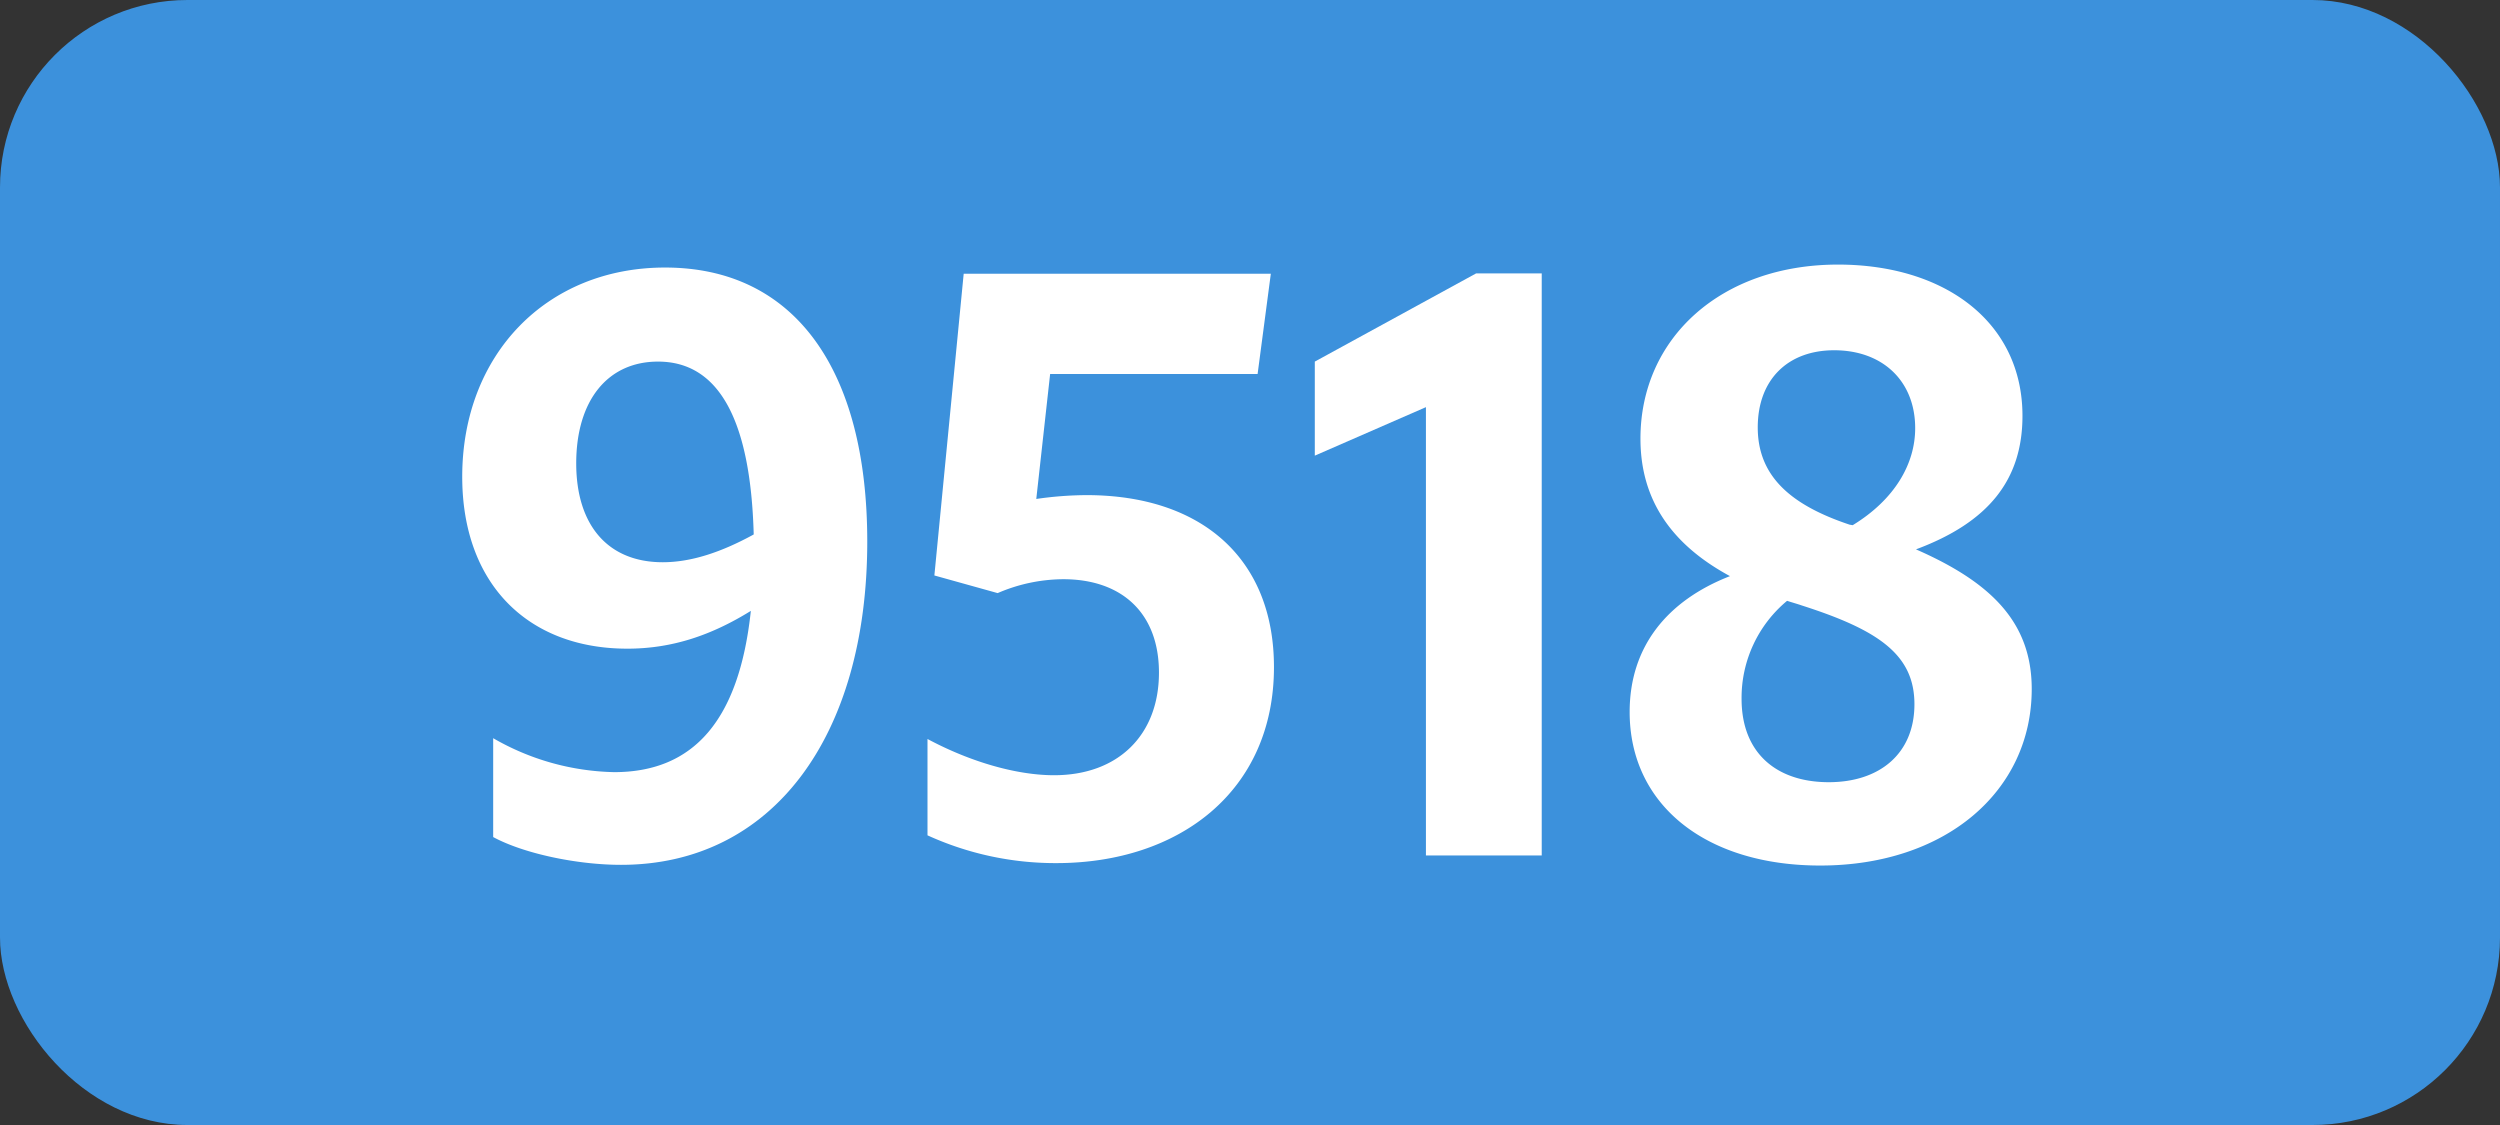 <svg xmlns="http://www.w3.org/2000/svg" viewBox="0 0 566.93 255.12"><rect x="0" y="0" width="566.93" height="255.12" fill="#333333" stroke="none"/><defs><style>.cls-1{fill:#3c91dc;}.cls-2{fill:#fff;}</style></defs><g id="Calque_2" data-name="Calque 2"><g id="indices_de_ligne" data-name="indices de ligne"><rect class="cls-1" width="566.93" height="255.12" rx="42.52"/><path class="cls-2" d="M139.27,175.1c18,0,28.35-11.72,31-36.57-8.75,5.42-17.67,8.57-28,8.57-22.57,0-37.45-14.7-37.45-39,0-27.65,19.08-47.43,46-47.43,29.22,0,45.85,22.93,45.85,62.13,0,44.27-21.52,73.32-55.83,73.32-10.15,0-22.22-2.62-29-6.3V167.4A57,57,0,0,0,139.27,175.1Zm11-47.6c6.48,0,13.3-2.27,20.65-6.3-.7-25.9-7.87-39.2-21.7-39.2-11.37,0-18.55,8.75-18.55,23.1C130.69,119.28,138,127.5,150.29,127.5Z" transform="translate(0)"/><path class="cls-2" d="M262.82,152.53c0-13.48-8.4-21.18-21.7-21.18a37.9,37.9,0,0,0-14.88,3.15l-14.35-4,6.65-68.43h69.65l-3,22.75H238.14L235,113.15a81.8,81.8,0,0,1,11.38-.87c26.07,0,42.52,14.35,42.52,39,0,28.18-21.52,44.45-49.35,44.45a69.91,69.91,0,0,1-29.22-6.3V167.58c9.8,5.25,20.3,8.22,28.7,8.22C253.54,175.8,262.82,166.7,262.82,152.53Z" transform="translate(0)"/><path class="cls-2" d="M323.36,194V92.33l-25.2,11V82l36.58-20h14.88V194Z" transform="translate(0)"/><path class="cls-2" d="M412.79,196.28c-26.08,0-43.23-13.83-43.23-34.83,0-14.7,8.4-25.2,22.75-30.8-12.95-7-20.3-17-20.3-31.15C372,76.58,390.39,60,416.81,60c24.15,0,41.83,13,41.83,34.3,0,14.53-7.7,24.15-24.15,30.28,17.15,7.52,26.25,16.62,26.25,31.67C460.74,179.48,441.14,196.28,412.79,196.28Zm1.92-18.9c11.55,0,19.43-6.48,19.43-17.68s-8.05-16.8-25.55-22.4c-1-.35-2.28-.7-3.33-1.05a28.59,28.59,0,0,0-10.32,22.23C394.94,170.9,403,177.38,414.71,177.38Zm5.43-58.28c9.45-5.77,14.17-13.82,14.17-22,0-10.67-7.35-17.67-18.37-17.67-10.5,0-17.33,6.65-17.33,17.5s7.18,17.5,20.83,22.05Z" transform="translate(0)"/></g></g></svg>